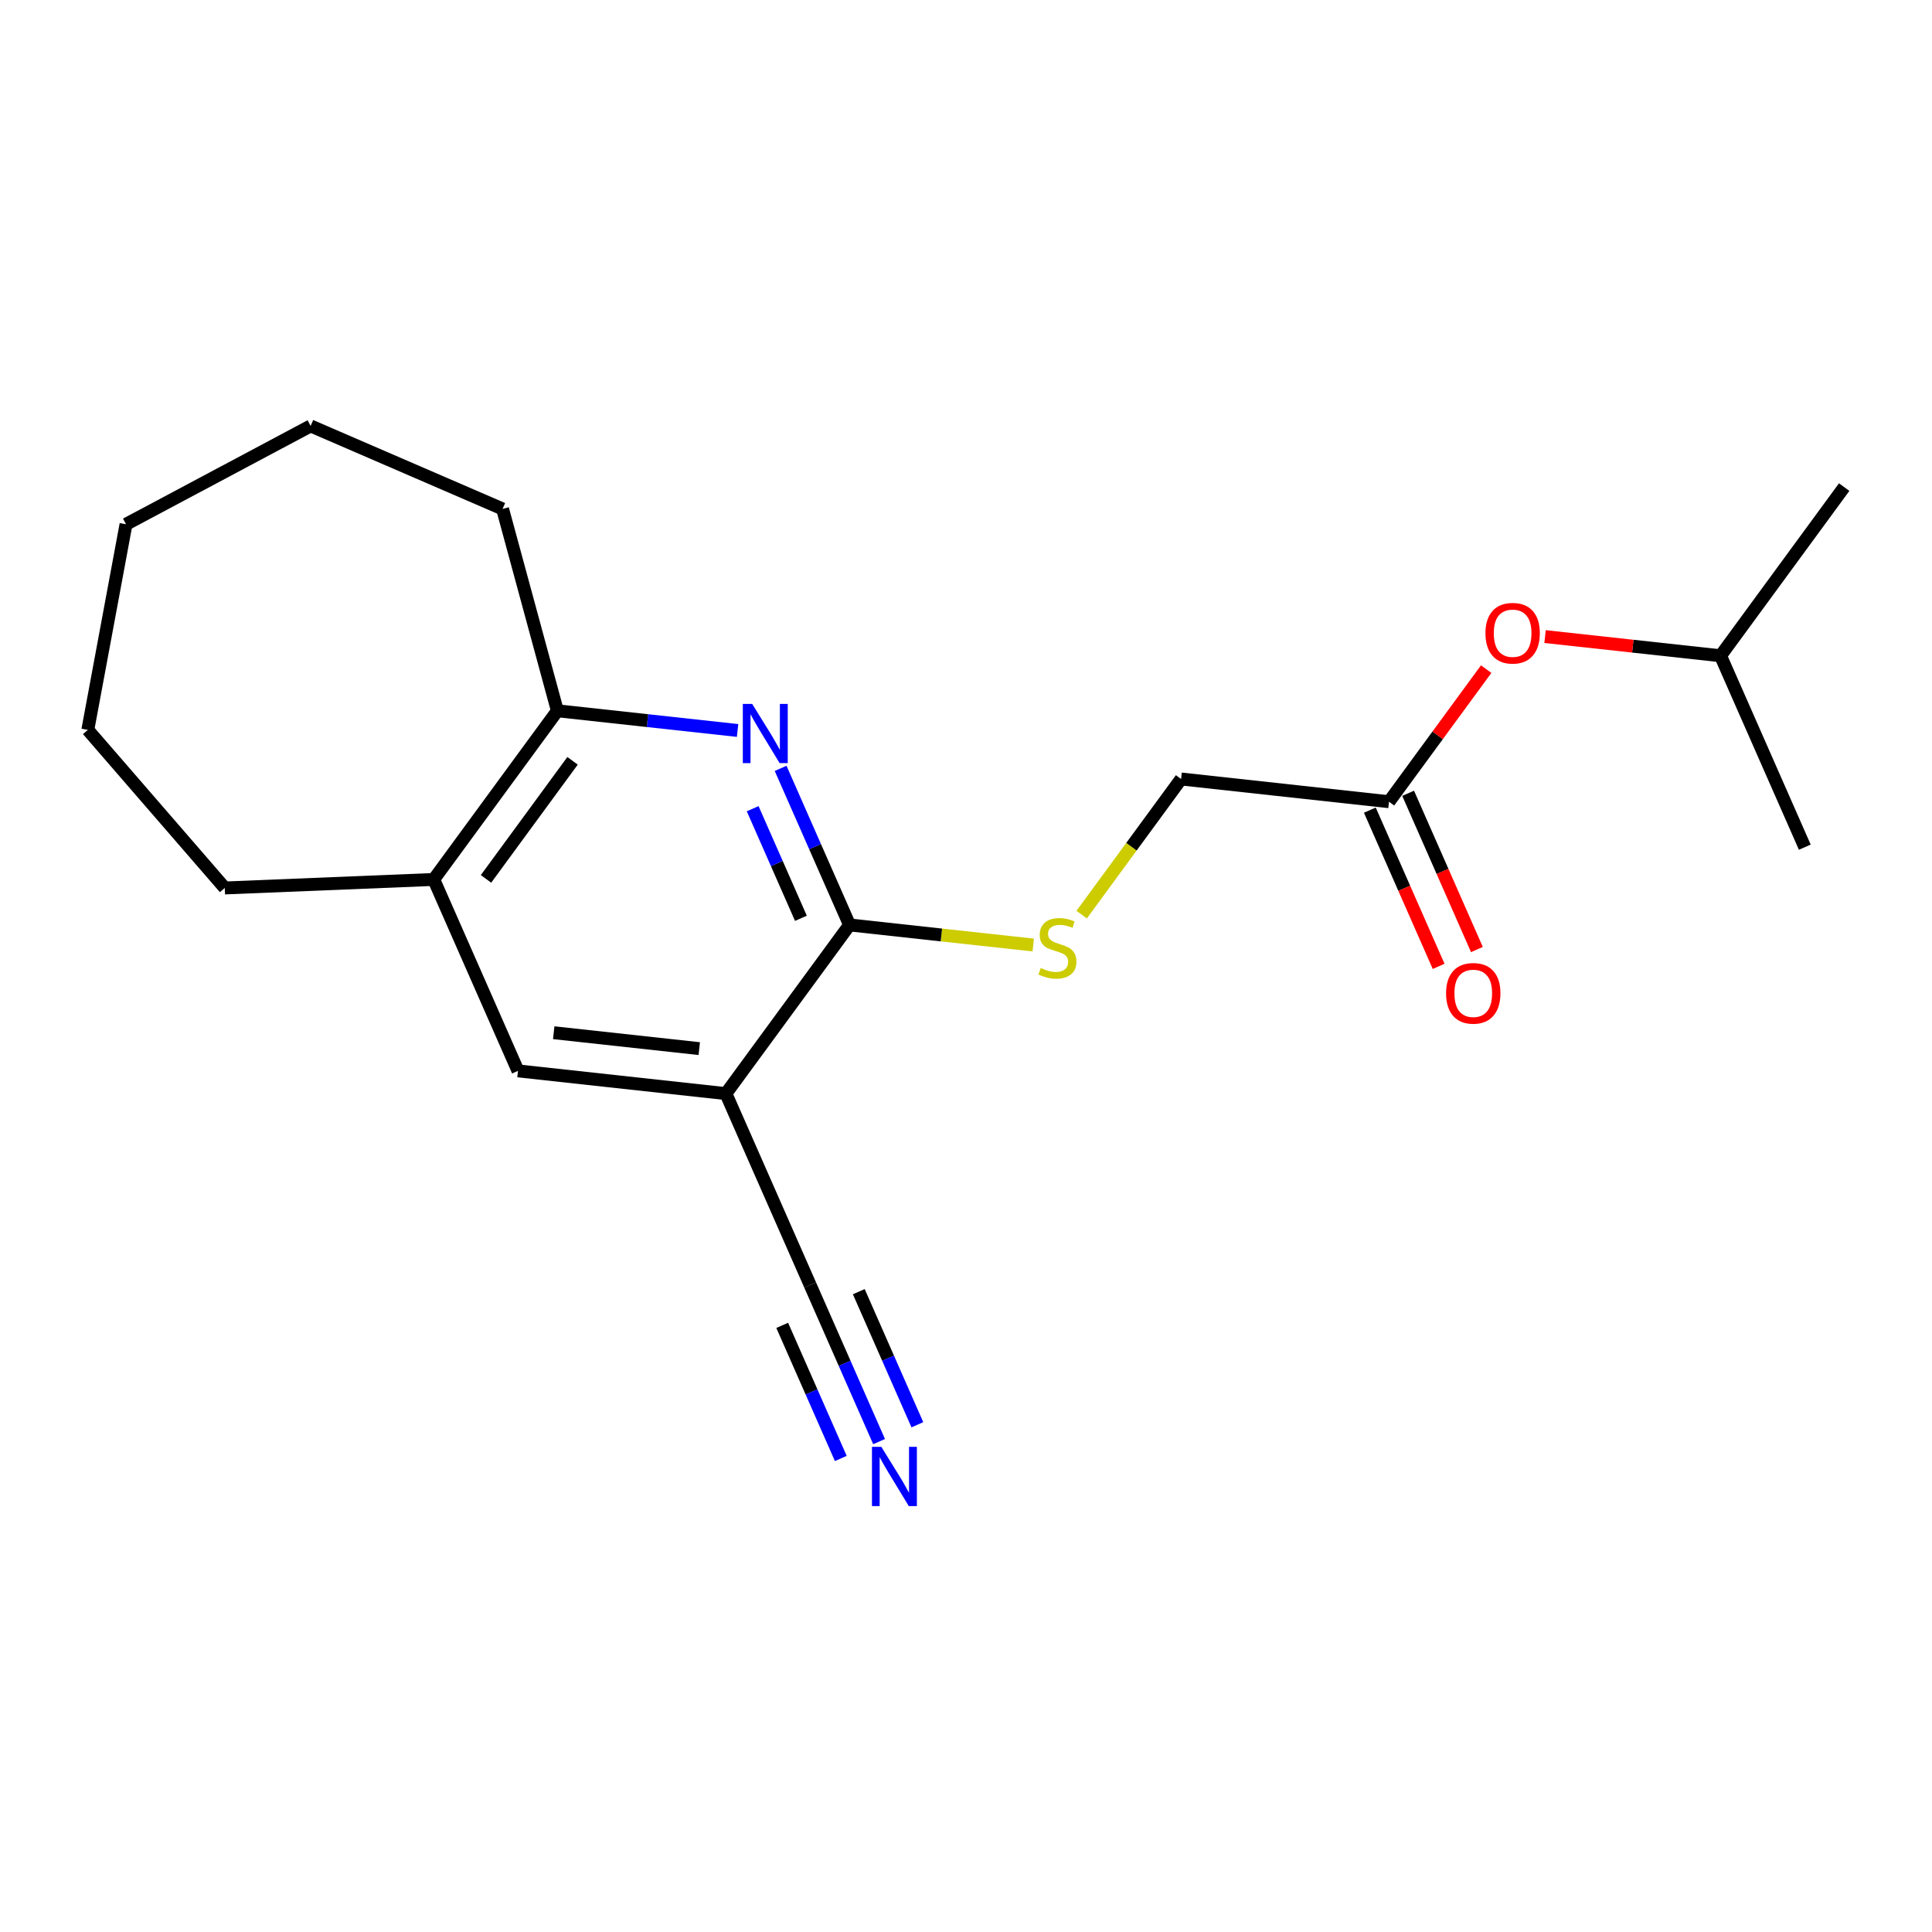 <?xml version='1.0' encoding='iso-8859-1'?>
<svg version='1.1' baseProfile='full'
              xmlns='http://www.w3.org/2000/svg'
                      xmlns:rdkit='http://www.rdkit.org/xml'
                      xmlns:xlink='http://www.w3.org/1999/xlink'
                  xml:space='preserve'
width='300px' height='300px' viewBox='0 0 300 300'>
<!-- END OF HEADER -->
<rect style='opacity:1.0;fill:#FFFFFF;stroke:none' width='300' height='300' x='0' y='0'> </rect>
<rect style='opacity:1.0;fill:#FFFFFF;stroke:none' width='300' height='300' x='0' y='0'> </rect>
<path class='bond-0 atom-0 atom-1' d='M 286.364,75.635 L 267.165,101.828' style='fill:none;fill-rule:evenodd;stroke:#000000;stroke-width:2.0px;stroke-linecap:butt;stroke-linejoin:miter;stroke-opacity:1' />
<path class='bond-1 atom-1 atom-2' d='M 267.165,101.828 L 280.249,131.551' style='fill:none;fill-rule:evenodd;stroke:#000000;stroke-width:2.0px;stroke-linecap:butt;stroke-linejoin:miter;stroke-opacity:1' />
<path class='bond-2 atom-1 atom-3' d='M 267.165,101.828 L 253.54,100.338' style='fill:none;fill-rule:evenodd;stroke:#000000;stroke-width:2.0px;stroke-linecap:butt;stroke-linejoin:miter;stroke-opacity:1' />
<path class='bond-2 atom-1 atom-3' d='M 253.54,100.338 L 239.915,98.848' style='fill:none;fill-rule:evenodd;stroke:#FF0000;stroke-width:2.0px;stroke-linecap:butt;stroke-linejoin:miter;stroke-opacity:1' />
<path class='bond-3 atom-3 atom-4' d='M 230.773,103.903 L 223.227,114.197' style='fill:none;fill-rule:evenodd;stroke:#FF0000;stroke-width:2.0px;stroke-linecap:butt;stroke-linejoin:miter;stroke-opacity:1' />
<path class='bond-3 atom-3 atom-4' d='M 223.227,114.197 L 215.682,124.491' style='fill:none;fill-rule:evenodd;stroke:#000000;stroke-width:2.0px;stroke-linecap:butt;stroke-linejoin:miter;stroke-opacity:1' />
<path class='bond-4 atom-4 atom-5' d='M 212.71,125.799 L 218.05,137.93' style='fill:none;fill-rule:evenodd;stroke:#000000;stroke-width:2.0px;stroke-linecap:butt;stroke-linejoin:miter;stroke-opacity:1' />
<path class='bond-4 atom-4 atom-5' d='M 218.05,137.93 L 223.39,150.06' style='fill:none;fill-rule:evenodd;stroke:#FF0000;stroke-width:2.0px;stroke-linecap:butt;stroke-linejoin:miter;stroke-opacity:1' />
<path class='bond-4 atom-4 atom-5' d='M 218.654,123.182 L 223.994,135.313' style='fill:none;fill-rule:evenodd;stroke:#000000;stroke-width:2.0px;stroke-linecap:butt;stroke-linejoin:miter;stroke-opacity:1' />
<path class='bond-4 atom-4 atom-5' d='M 223.994,135.313 L 229.334,147.443' style='fill:none;fill-rule:evenodd;stroke:#FF0000;stroke-width:2.0px;stroke-linecap:butt;stroke-linejoin:miter;stroke-opacity:1' />
<path class='bond-5 atom-4 atom-6' d='M 215.682,124.491 L 183.399,120.96' style='fill:none;fill-rule:evenodd;stroke:#000000;stroke-width:2.0px;stroke-linecap:butt;stroke-linejoin:miter;stroke-opacity:1' />
<path class='bond-6 atom-6 atom-7' d='M 183.399,120.96 L 175.68,131.491' style='fill:none;fill-rule:evenodd;stroke:#000000;stroke-width:2.0px;stroke-linecap:butt;stroke-linejoin:miter;stroke-opacity:1' />
<path class='bond-6 atom-6 atom-7' d='M 175.68,131.491 L 167.96,142.023' style='fill:none;fill-rule:evenodd;stroke:#CCCC00;stroke-width:2.0px;stroke-linecap:butt;stroke-linejoin:miter;stroke-opacity:1' />
<path class='bond-7 atom-7 atom-8' d='M 160.439,146.742 L 146.178,145.183' style='fill:none;fill-rule:evenodd;stroke:#CCCC00;stroke-width:2.0px;stroke-linecap:butt;stroke-linejoin:miter;stroke-opacity:1' />
<path class='bond-7 atom-7 atom-8' d='M 146.178,145.183 L 131.916,143.623' style='fill:none;fill-rule:evenodd;stroke:#000000;stroke-width:2.0px;stroke-linecap:butt;stroke-linejoin:miter;stroke-opacity:1' />
<path class='bond-8 atom-8 atom-9' d='M 131.916,143.623 L 126.565,131.467' style='fill:none;fill-rule:evenodd;stroke:#000000;stroke-width:2.0px;stroke-linecap:butt;stroke-linejoin:miter;stroke-opacity:1' />
<path class='bond-8 atom-8 atom-9' d='M 126.565,131.467 L 121.214,119.31' style='fill:none;fill-rule:evenodd;stroke:#0000FF;stroke-width:2.0px;stroke-linecap:butt;stroke-linejoin:miter;stroke-opacity:1' />
<path class='bond-8 atom-8 atom-9' d='M 124.366,142.593 L 120.62,134.083' style='fill:none;fill-rule:evenodd;stroke:#000000;stroke-width:2.0px;stroke-linecap:butt;stroke-linejoin:miter;stroke-opacity:1' />
<path class='bond-8 atom-8 atom-9' d='M 120.62,134.083 L 116.874,125.574' style='fill:none;fill-rule:evenodd;stroke:#0000FF;stroke-width:2.0px;stroke-linecap:butt;stroke-linejoin:miter;stroke-opacity:1' />
<path class='bond-20 atom-13 atom-8' d='M 112.717,169.816 L 131.916,143.623' style='fill:none;fill-rule:evenodd;stroke:#000000;stroke-width:2.0px;stroke-linecap:butt;stroke-linejoin:miter;stroke-opacity:1' />
<path class='bond-9 atom-9 atom-10' d='M 114.532,113.429 L 100.54,111.899' style='fill:none;fill-rule:evenodd;stroke:#0000FF;stroke-width:2.0px;stroke-linecap:butt;stroke-linejoin:miter;stroke-opacity:1' />
<path class='bond-9 atom-9 atom-10' d='M 100.54,111.899 L 86.549,110.369' style='fill:none;fill-rule:evenodd;stroke:#000000;stroke-width:2.0px;stroke-linecap:butt;stroke-linejoin:miter;stroke-opacity:1' />
<path class='bond-10 atom-10 atom-11' d='M 86.549,110.369 L 67.35,136.562' style='fill:none;fill-rule:evenodd;stroke:#000000;stroke-width:2.0px;stroke-linecap:butt;stroke-linejoin:miter;stroke-opacity:1' />
<path class='bond-10 atom-10 atom-11' d='M 88.907,118.138 L 75.468,136.473' style='fill:none;fill-rule:evenodd;stroke:#000000;stroke-width:2.0px;stroke-linecap:butt;stroke-linejoin:miter;stroke-opacity:1' />
<path class='bond-21 atom-20 atom-10' d='M 78.04,79.028 L 86.549,110.369' style='fill:none;fill-rule:evenodd;stroke:#000000;stroke-width:2.0px;stroke-linecap:butt;stroke-linejoin:miter;stroke-opacity:1' />
<path class='bond-11 atom-11 atom-12' d='M 67.35,136.562 L 80.434,166.286' style='fill:none;fill-rule:evenodd;stroke:#000000;stroke-width:2.0px;stroke-linecap:butt;stroke-linejoin:miter;stroke-opacity:1' />
<path class='bond-15 atom-11 atom-16' d='M 67.35,136.562 L 34.901,137.883' style='fill:none;fill-rule:evenodd;stroke:#000000;stroke-width:2.0px;stroke-linecap:butt;stroke-linejoin:miter;stroke-opacity:1' />
<path class='bond-12 atom-12 atom-13' d='M 80.434,166.286 L 112.717,169.816' style='fill:none;fill-rule:evenodd;stroke:#000000;stroke-width:2.0px;stroke-linecap:butt;stroke-linejoin:miter;stroke-opacity:1' />
<path class='bond-12 atom-12 atom-13' d='M 85.982,160.359 L 108.581,162.83' style='fill:none;fill-rule:evenodd;stroke:#000000;stroke-width:2.0px;stroke-linecap:butt;stroke-linejoin:miter;stroke-opacity:1' />
<path class='bond-13 atom-13 atom-14' d='M 112.717,169.816 L 125.802,199.539' style='fill:none;fill-rule:evenodd;stroke:#000000;stroke-width:2.0px;stroke-linecap:butt;stroke-linejoin:miter;stroke-opacity:1' />
<path class='bond-14 atom-14 atom-15' d='M 125.802,199.539 L 131.153,211.696' style='fill:none;fill-rule:evenodd;stroke:#000000;stroke-width:2.0px;stroke-linecap:butt;stroke-linejoin:miter;stroke-opacity:1' />
<path class='bond-14 atom-14 atom-15' d='M 131.153,211.696 L 136.504,223.852' style='fill:none;fill-rule:evenodd;stroke:#0000FF;stroke-width:2.0px;stroke-linecap:butt;stroke-linejoin:miter;stroke-opacity:1' />
<path class='bond-14 atom-14 atom-15' d='M 121.462,205.803 L 126.011,216.136' style='fill:none;fill-rule:evenodd;stroke:#000000;stroke-width:2.0px;stroke-linecap:butt;stroke-linejoin:miter;stroke-opacity:1' />
<path class='bond-14 atom-14 atom-15' d='M 126.011,216.136 L 130.559,226.469' style='fill:none;fill-rule:evenodd;stroke:#0000FF;stroke-width:2.0px;stroke-linecap:butt;stroke-linejoin:miter;stroke-opacity:1' />
<path class='bond-14 atom-14 atom-15' d='M 133.352,200.57 L 137.9,210.903' style='fill:none;fill-rule:evenodd;stroke:#000000;stroke-width:2.0px;stroke-linecap:butt;stroke-linejoin:miter;stroke-opacity:1' />
<path class='bond-14 atom-14 atom-15' d='M 137.9,210.903 L 142.449,221.236' style='fill:none;fill-rule:evenodd;stroke:#0000FF;stroke-width:2.0px;stroke-linecap:butt;stroke-linejoin:miter;stroke-opacity:1' />
<path class='bond-16 atom-16 atom-17' d='M 34.901,137.883 L 13.636,113.337' style='fill:none;fill-rule:evenodd;stroke:#000000;stroke-width:2.0px;stroke-linecap:butt;stroke-linejoin:miter;stroke-opacity:1' />
<path class='bond-17 atom-17 atom-18' d='M 13.636,113.337 L 19.569,81.407' style='fill:none;fill-rule:evenodd;stroke:#000000;stroke-width:2.0px;stroke-linecap:butt;stroke-linejoin:miter;stroke-opacity:1' />
<path class='bond-18 atom-18 atom-19' d='M 19.569,81.407 L 48.232,66.138' style='fill:none;fill-rule:evenodd;stroke:#000000;stroke-width:2.0px;stroke-linecap:butt;stroke-linejoin:miter;stroke-opacity:1' />
<path class='bond-19 atom-19 atom-20' d='M 48.232,66.138 L 78.04,79.028' style='fill:none;fill-rule:evenodd;stroke:#000000;stroke-width:2.0px;stroke-linecap:butt;stroke-linejoin:miter;stroke-opacity:1' />
<path  class='atom-3' d='M 230.659 98.324
Q 230.659 96.115, 231.751 94.881
Q 232.842 93.647, 234.881 93.647
Q 236.921 93.647, 238.012 94.881
Q 239.103 96.115, 239.103 98.324
Q 239.103 100.558, 237.999 101.831
Q 236.895 103.091, 234.881 103.091
Q 232.855 103.091, 231.751 101.831
Q 230.659 100.571, 230.659 98.324
M 234.881 102.052
Q 236.284 102.052, 237.038 101.116
Q 237.804 100.168, 237.804 98.324
Q 237.804 96.518, 237.038 95.609
Q 236.284 94.686, 234.881 94.686
Q 233.478 94.686, 232.712 95.596
Q 231.958 96.505, 231.958 98.324
Q 231.958 100.181, 232.712 101.116
Q 233.478 102.052, 234.881 102.052
' fill='#FF0000'/>
<path  class='atom-5' d='M 224.545 154.24
Q 224.545 152.032, 225.636 150.798
Q 226.727 149.564, 228.766 149.564
Q 230.806 149.564, 231.897 150.798
Q 232.988 152.032, 232.988 154.24
Q 232.988 156.474, 231.884 157.747
Q 230.78 159.007, 228.766 159.007
Q 226.74 159.007, 225.636 157.747
Q 224.545 156.487, 224.545 154.24
M 228.766 157.968
Q 230.169 157.968, 230.923 157.033
Q 231.689 156.085, 231.689 154.24
Q 231.689 152.434, 230.923 151.525
Q 230.169 150.603, 228.766 150.603
Q 227.363 150.603, 226.597 151.512
Q 225.844 152.421, 225.844 154.24
Q 225.844 156.098, 226.597 157.033
Q 227.363 157.968, 228.766 157.968
' fill='#FF0000'/>
<path  class='atom-7' d='M 161.602 150.31
Q 161.706 150.349, 162.134 150.531
Q 162.563 150.713, 163.031 150.83
Q 163.511 150.934, 163.979 150.934
Q 164.849 150.934, 165.356 150.518
Q 165.862 150.089, 165.862 149.349
Q 165.862 148.842, 165.603 148.53
Q 165.356 148.219, 164.966 148.05
Q 164.576 147.881, 163.927 147.686
Q 163.108 147.439, 162.615 147.205
Q 162.134 146.971, 161.783 146.478
Q 161.446 145.984, 161.446 145.153
Q 161.446 143.997, 162.225 143.282
Q 163.018 142.568, 164.576 142.568
Q 165.642 142.568, 166.85 143.074
L 166.551 144.075
Q 165.447 143.62, 164.615 143.62
Q 163.719 143.62, 163.225 143.997
Q 162.732 144.36, 162.745 144.997
Q 162.745 145.491, 162.992 145.789
Q 163.251 146.088, 163.615 146.257
Q 163.992 146.426, 164.615 146.621
Q 165.447 146.881, 165.94 147.14
Q 166.434 147.4, 166.785 147.933
Q 167.148 148.452, 167.148 149.349
Q 167.148 150.622, 166.291 151.31
Q 165.447 151.986, 164.031 151.986
Q 163.212 151.986, 162.589 151.804
Q 161.978 151.635, 161.251 151.336
L 161.602 150.31
' fill='#CCCC00'/>
<path  class='atom-9' d='M 116.799 109.301
L 119.813 114.172
Q 120.111 114.653, 120.592 115.523
Q 121.073 116.394, 121.099 116.446
L 121.099 109.301
L 122.32 109.301
L 122.32 118.498
L 121.06 118.498
L 117.825 113.172
Q 117.448 112.549, 117.046 111.834
Q 116.656 111.12, 116.539 110.899
L 116.539 118.498
L 115.344 118.498
L 115.344 109.301
L 116.799 109.301
' fill='#0000FF'/>
<path  class='atom-15' d='M 136.853 224.664
L 139.867 229.536
Q 140.165 230.016, 140.646 230.887
Q 141.127 231.757, 141.153 231.809
L 141.153 224.664
L 142.374 224.664
L 142.374 233.861
L 141.114 233.861
L 137.879 228.535
Q 137.502 227.912, 137.1 227.197
Q 136.71 226.483, 136.593 226.262
L 136.593 233.861
L 135.398 233.861
L 135.398 224.664
L 136.853 224.664
' fill='#0000FF'/>
</svg>

